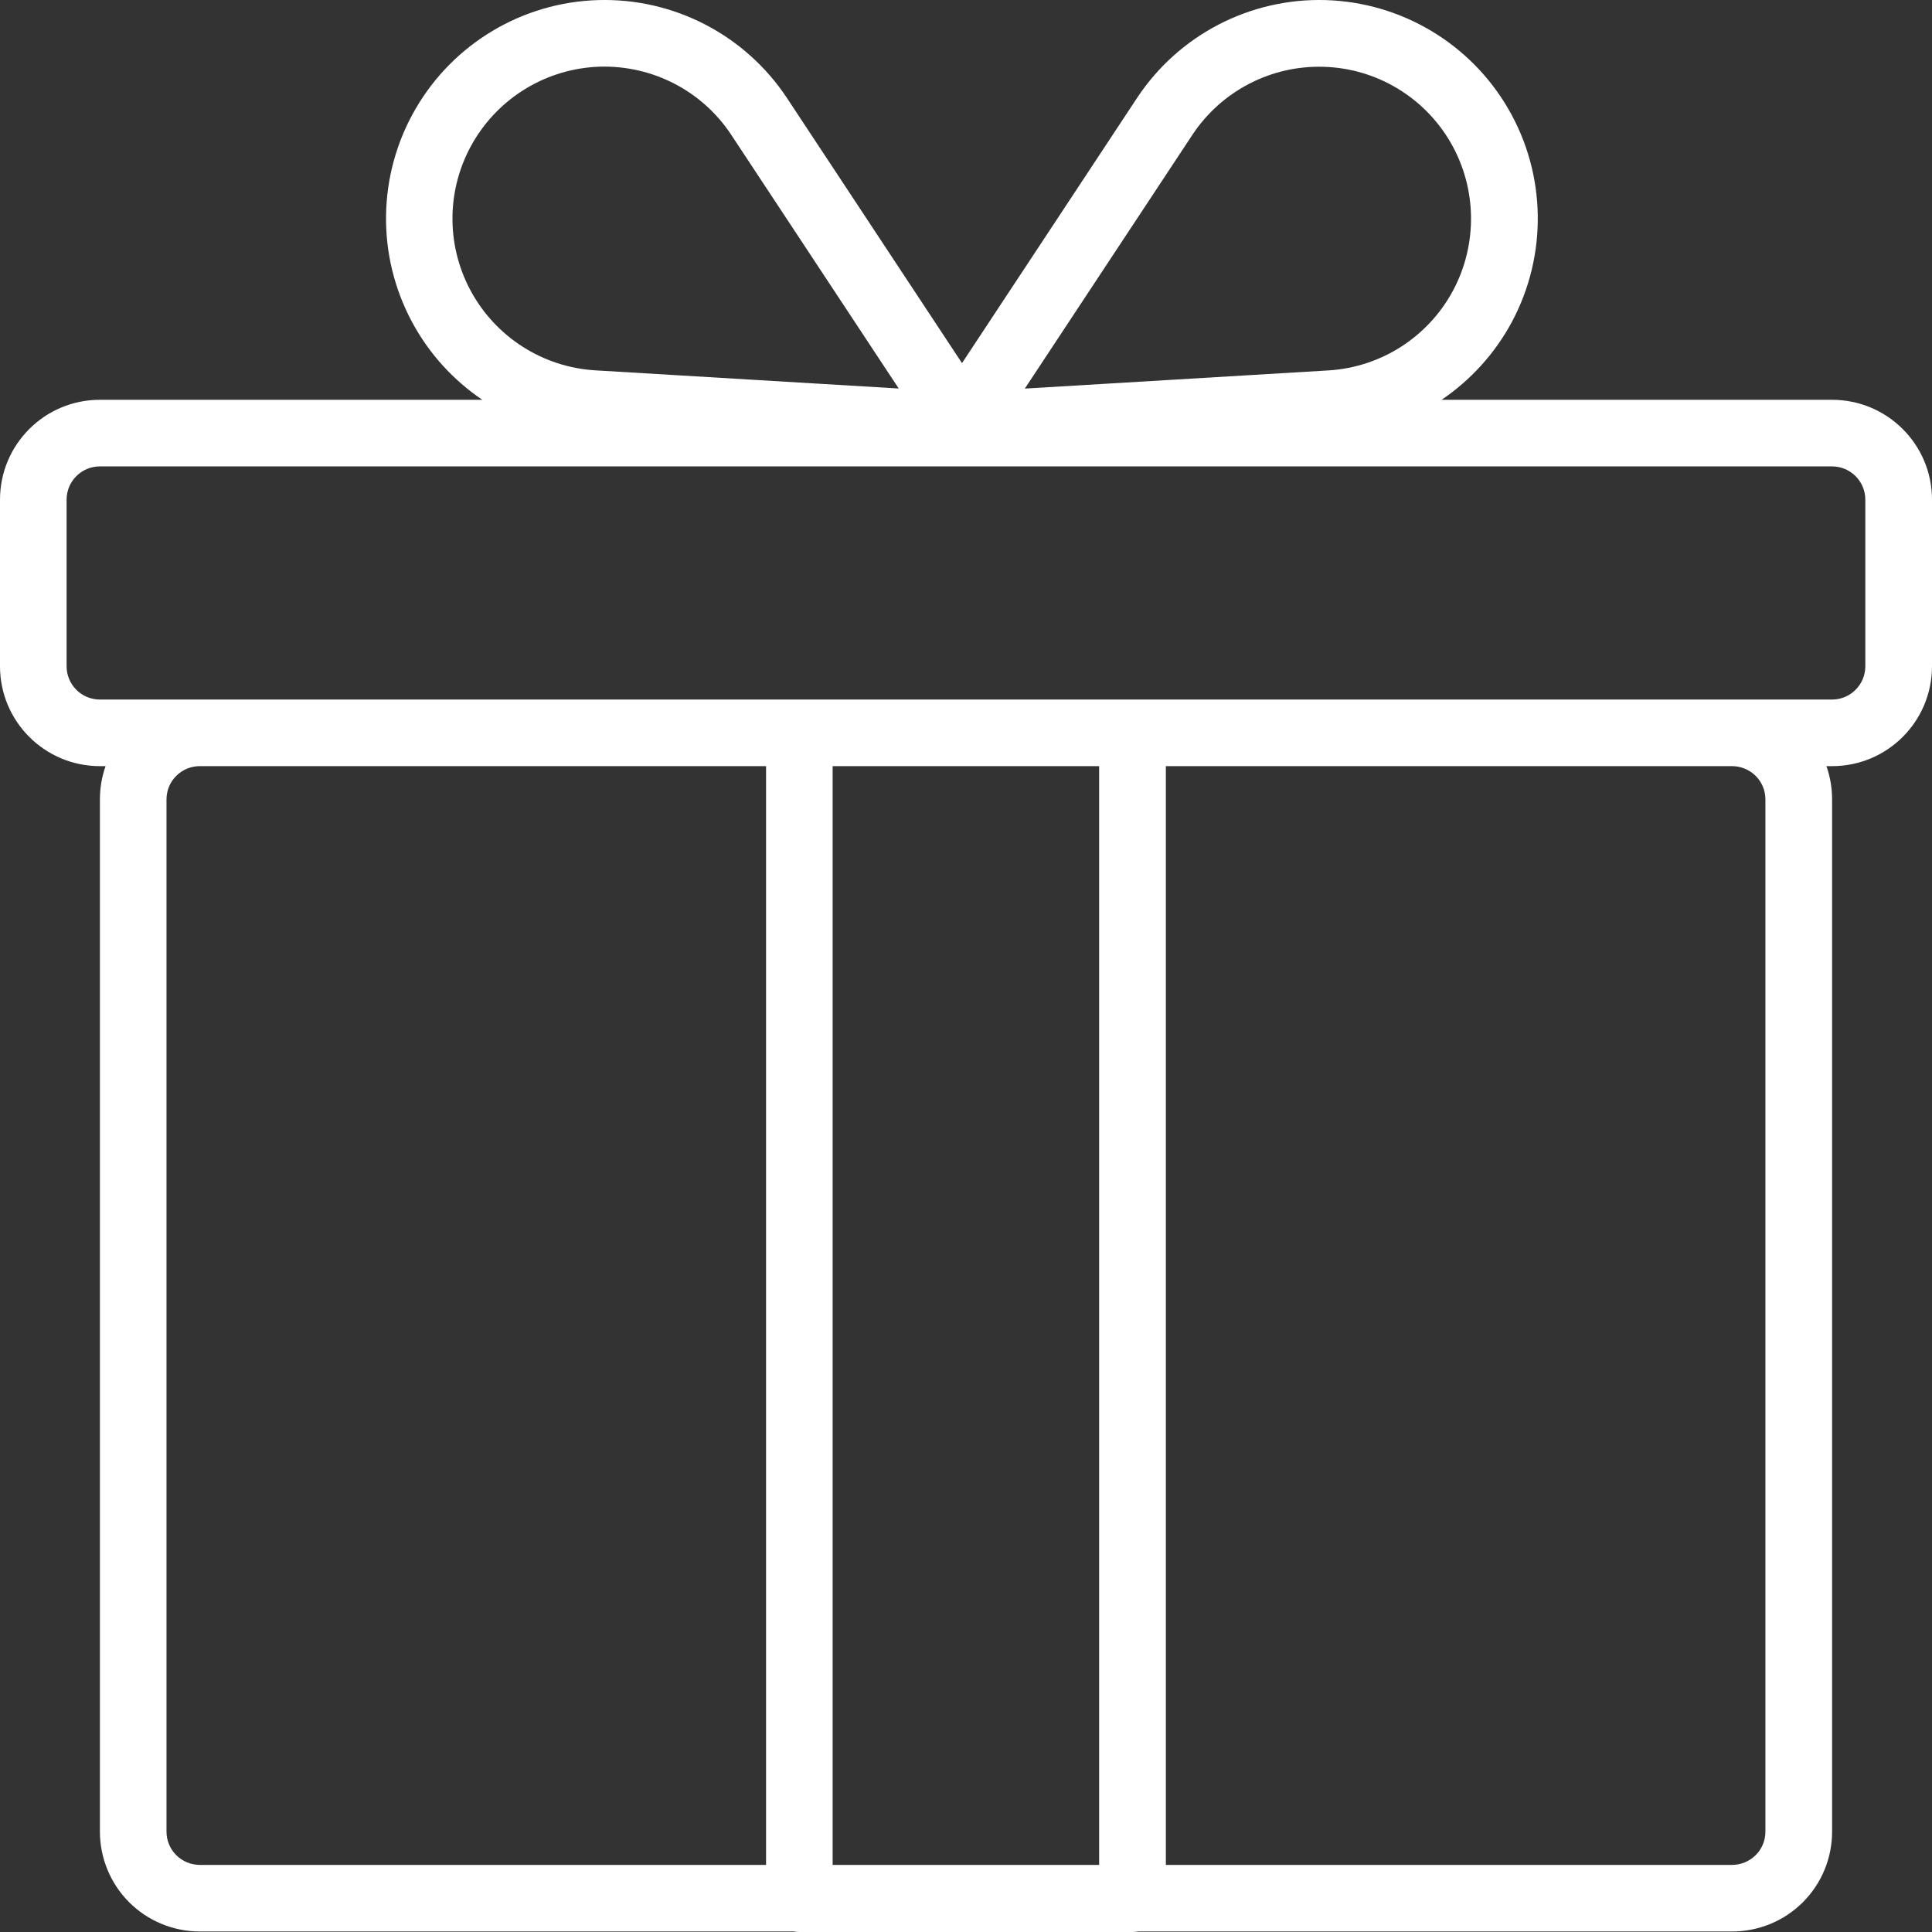 <svg width="45" height="45" viewBox="0 0 45 45" fill="none" xmlns="http://www.w3.org/2000/svg">
<rect x="0" y="0" width="45" height="45" fill="#333333" stroke="none"/>
<path id="Vector" d="M42.671 9.312H33.577C34.248 8.858 34.813 8.243 35.211 7.505C36.045 5.951 36.019 4.074 35.137 2.546C34.255 1.017 32.645 0.057 30.881 0.002C29.117 -0.05 27.453 0.813 26.481 2.286L22.407 8.458L18.332 2.286C17.361 0.816 15.696 -0.05 13.93 0.002C12.166 0.054 10.555 1.017 9.673 2.546C8.791 4.074 8.763 5.951 9.6 7.505C9.997 8.243 10.562 8.858 11.234 9.312H2.327C1.04 9.312 0 10.354 0 11.638V15.518C0 16.805 1.043 17.845 2.327 17.845H2.459C2.372 18.091 2.327 18.354 2.327 18.621V42.661C2.327 43.279 2.573 43.872 3.008 44.307C3.443 44.742 4.036 44.988 4.653 44.988H18.484C18.529 44.995 18.574 45 18.621 45H26.379C26.426 45 26.471 44.995 26.516 44.988H40.346C40.964 44.988 41.557 44.742 41.992 44.307C42.43 43.87 42.673 43.279 42.673 42.661V18.621C42.673 18.354 42.628 18.091 42.541 17.845H42.673C43.96 17.845 45 16.802 45 15.518V11.638C45 10.352 43.957 9.312 42.671 9.312ZM27.772 3.142C28.448 2.119 29.607 1.518 30.831 1.556C32.059 1.591 33.177 2.263 33.79 3.324C34.402 4.386 34.421 5.691 33.842 6.772C33.26 7.853 32.163 8.555 30.938 8.628L23.87 9.051L27.772 3.142ZM10.962 6.77C10.38 5.689 10.399 4.386 11.014 3.322C11.629 2.26 12.747 1.591 13.972 1.553C15.199 1.518 16.356 2.116 17.032 3.14L20.933 9.049L13.866 8.626C12.643 8.553 11.544 7.85 10.962 6.77ZM17.843 43.437H4.653C4.448 43.437 4.249 43.354 4.105 43.21C3.958 43.063 3.878 42.867 3.878 42.661V18.621C3.878 18.415 3.958 18.216 4.105 18.072C4.249 17.926 4.448 17.845 4.653 17.845H17.843V43.437ZM25.601 43.437H19.394V17.845H25.601V43.437ZM41.12 42.661C41.12 42.867 41.039 43.066 40.893 43.21C40.748 43.354 40.55 43.437 40.344 43.437H27.155V17.845H40.344C40.55 17.845 40.748 17.928 40.893 18.072C41.039 18.216 41.12 18.415 41.12 18.621V42.661ZM43.447 15.518C43.447 15.947 43.099 16.294 42.671 16.294H2.327C1.899 16.294 1.551 15.947 1.551 15.518V11.638C1.551 11.21 1.899 10.863 2.327 10.863H42.671C43.099 10.863 43.447 11.21 43.447 11.638V15.518Z" fill="white"/>
</svg>
